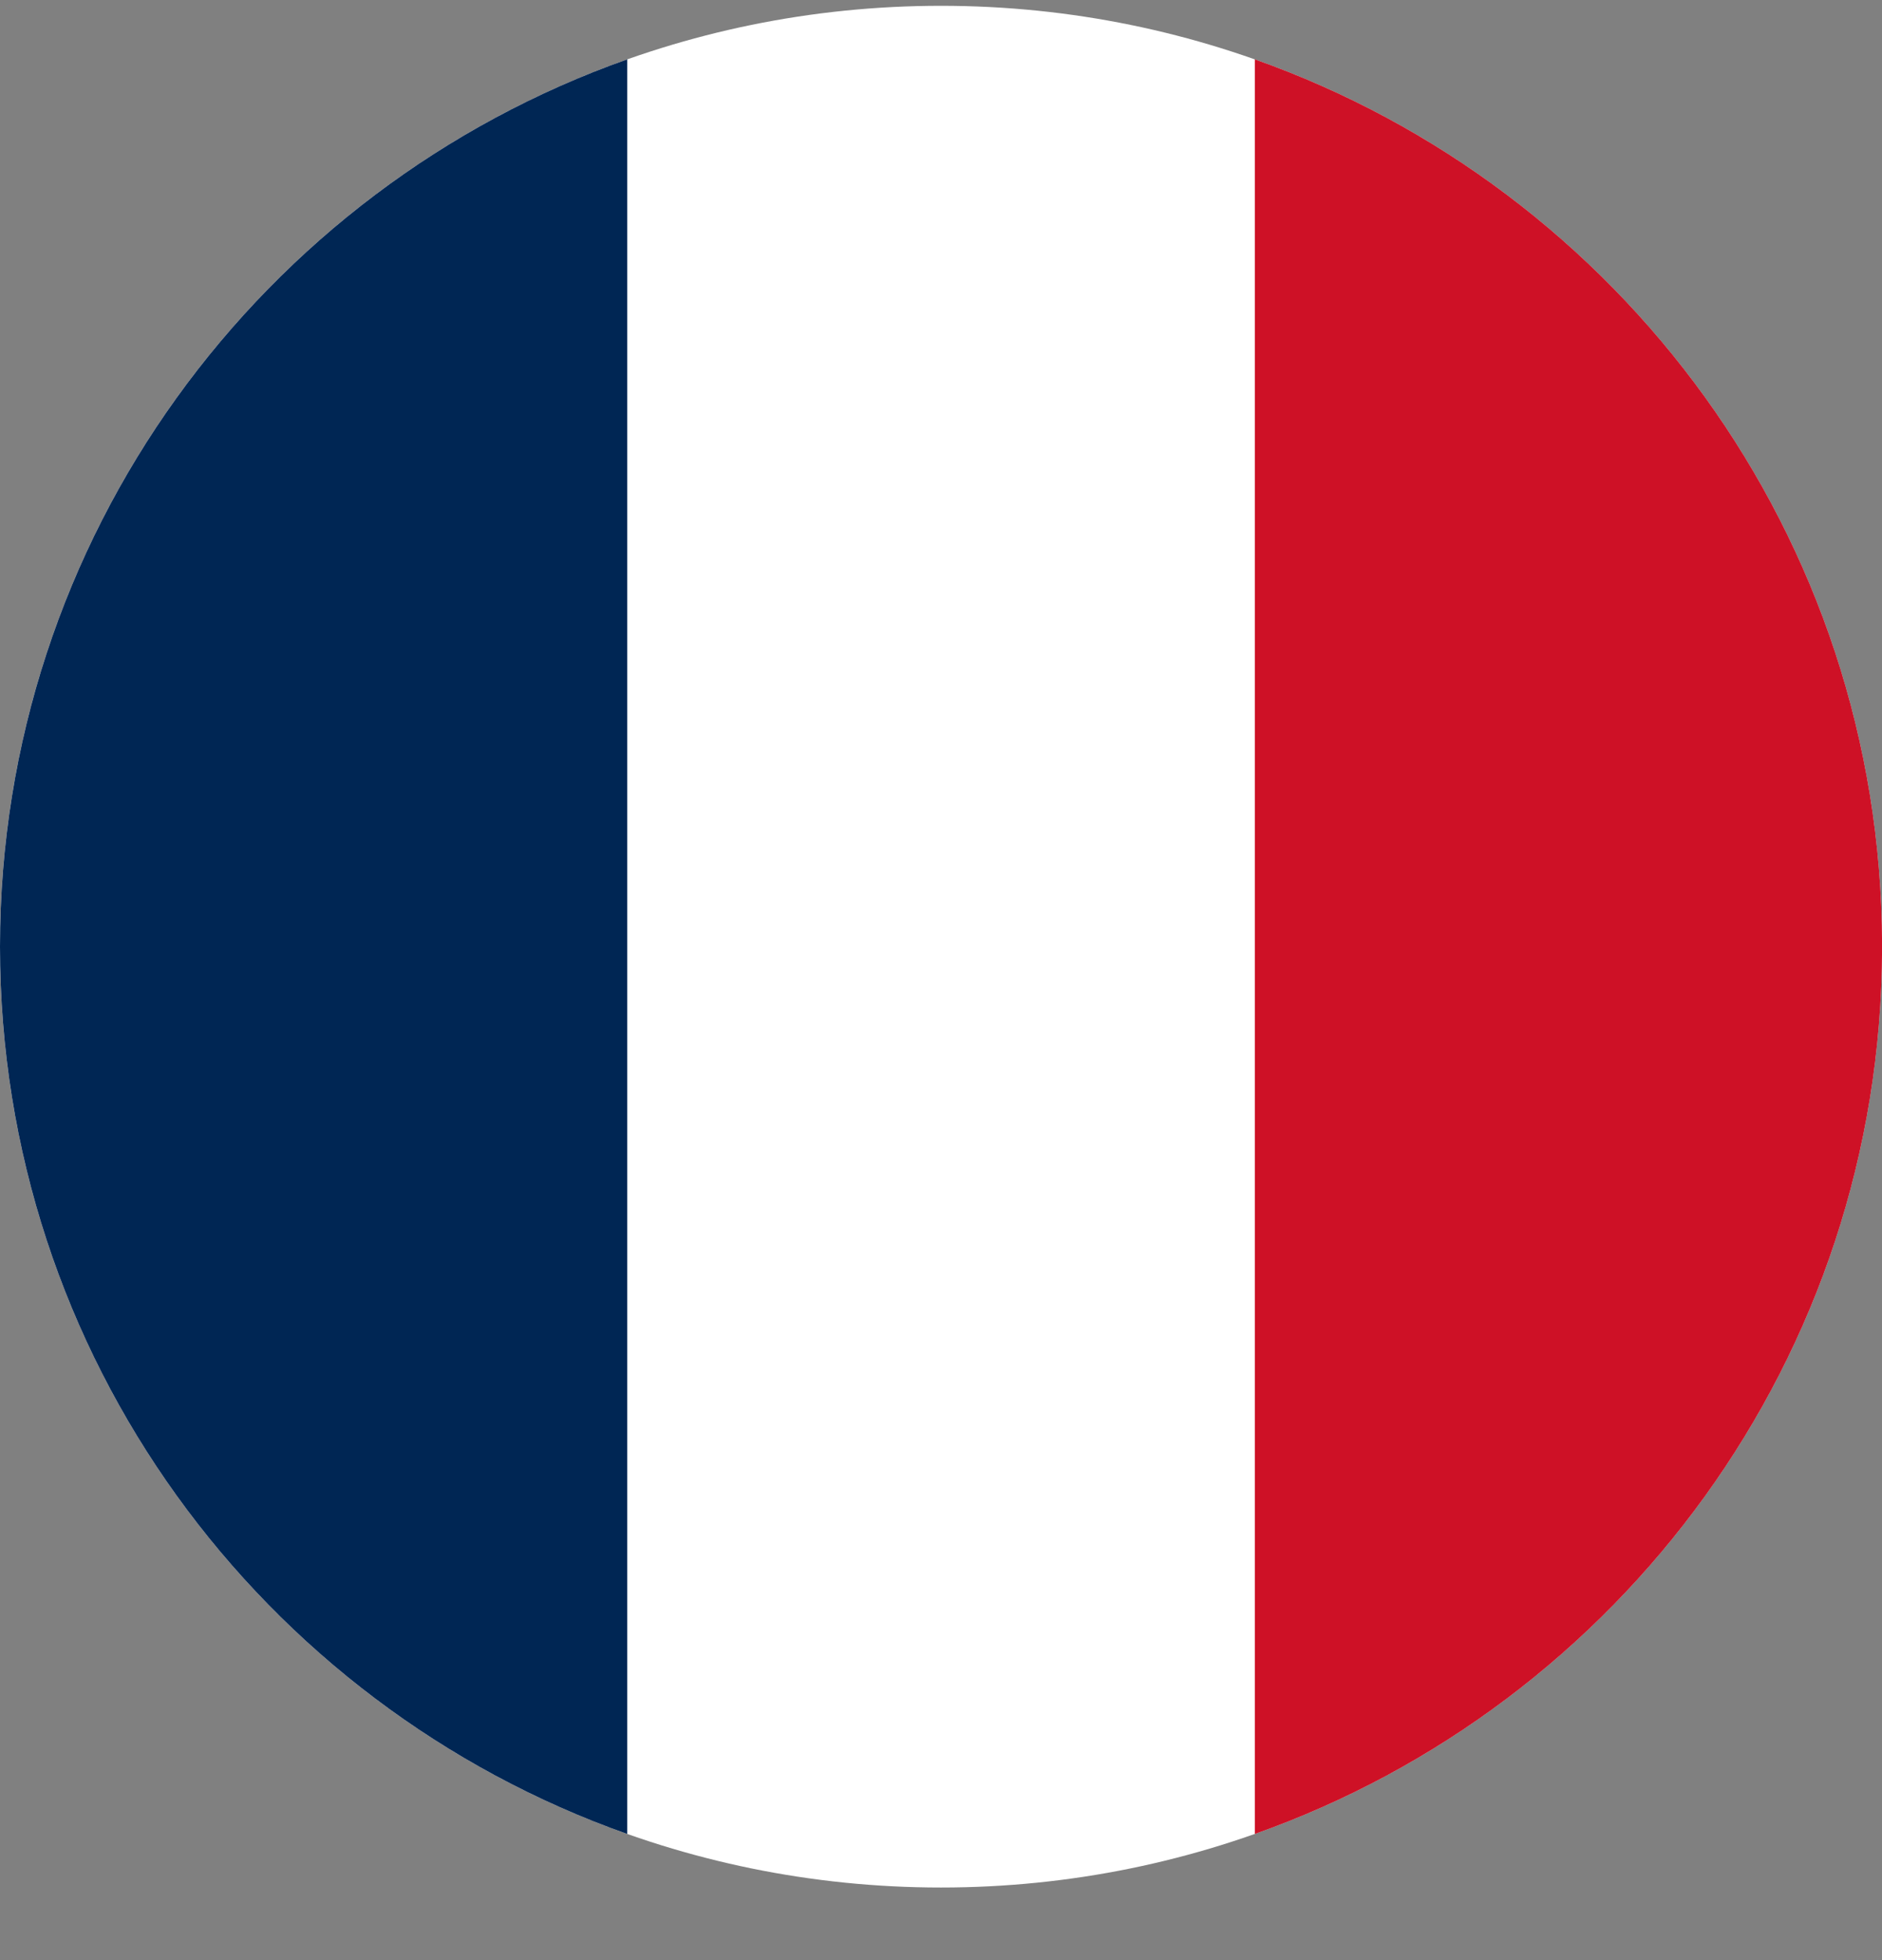 <svg width="24" height="25" viewBox="0 0 24 25" fill="none" xmlns="http://www.w3.org/2000/svg">
<rect x="0" y="0" width="24" height="25" fill="#808080" stroke="none"/>
<path fill-rule="evenodd" clip-rule="evenodd" d="M12 24.074C18.627 24.074 24 18.701 24 12.074C24 5.447 18.627 0.074 12 0.074C5.373 0.074 0 5.447 0 12.074C0 18.701 5.373 24.074 12 24.074Z" fill="white"/>
<path fill-rule="evenodd" clip-rule="evenodd" d="M7.999 23.391C3.339 21.743 0 17.299 0 12.074C0 6.85 3.339 2.405 7.999 0.757V23.391Z" fill="#002654"/>
<path fill-rule="evenodd" clip-rule="evenodd" d="M24.001 12.047V12.101C23.989 17.314 20.654 21.746 16.002 23.391V0.757C20.654 2.402 23.989 6.834 24.001 12.047Z" fill="#CE1126"/>
</svg>
